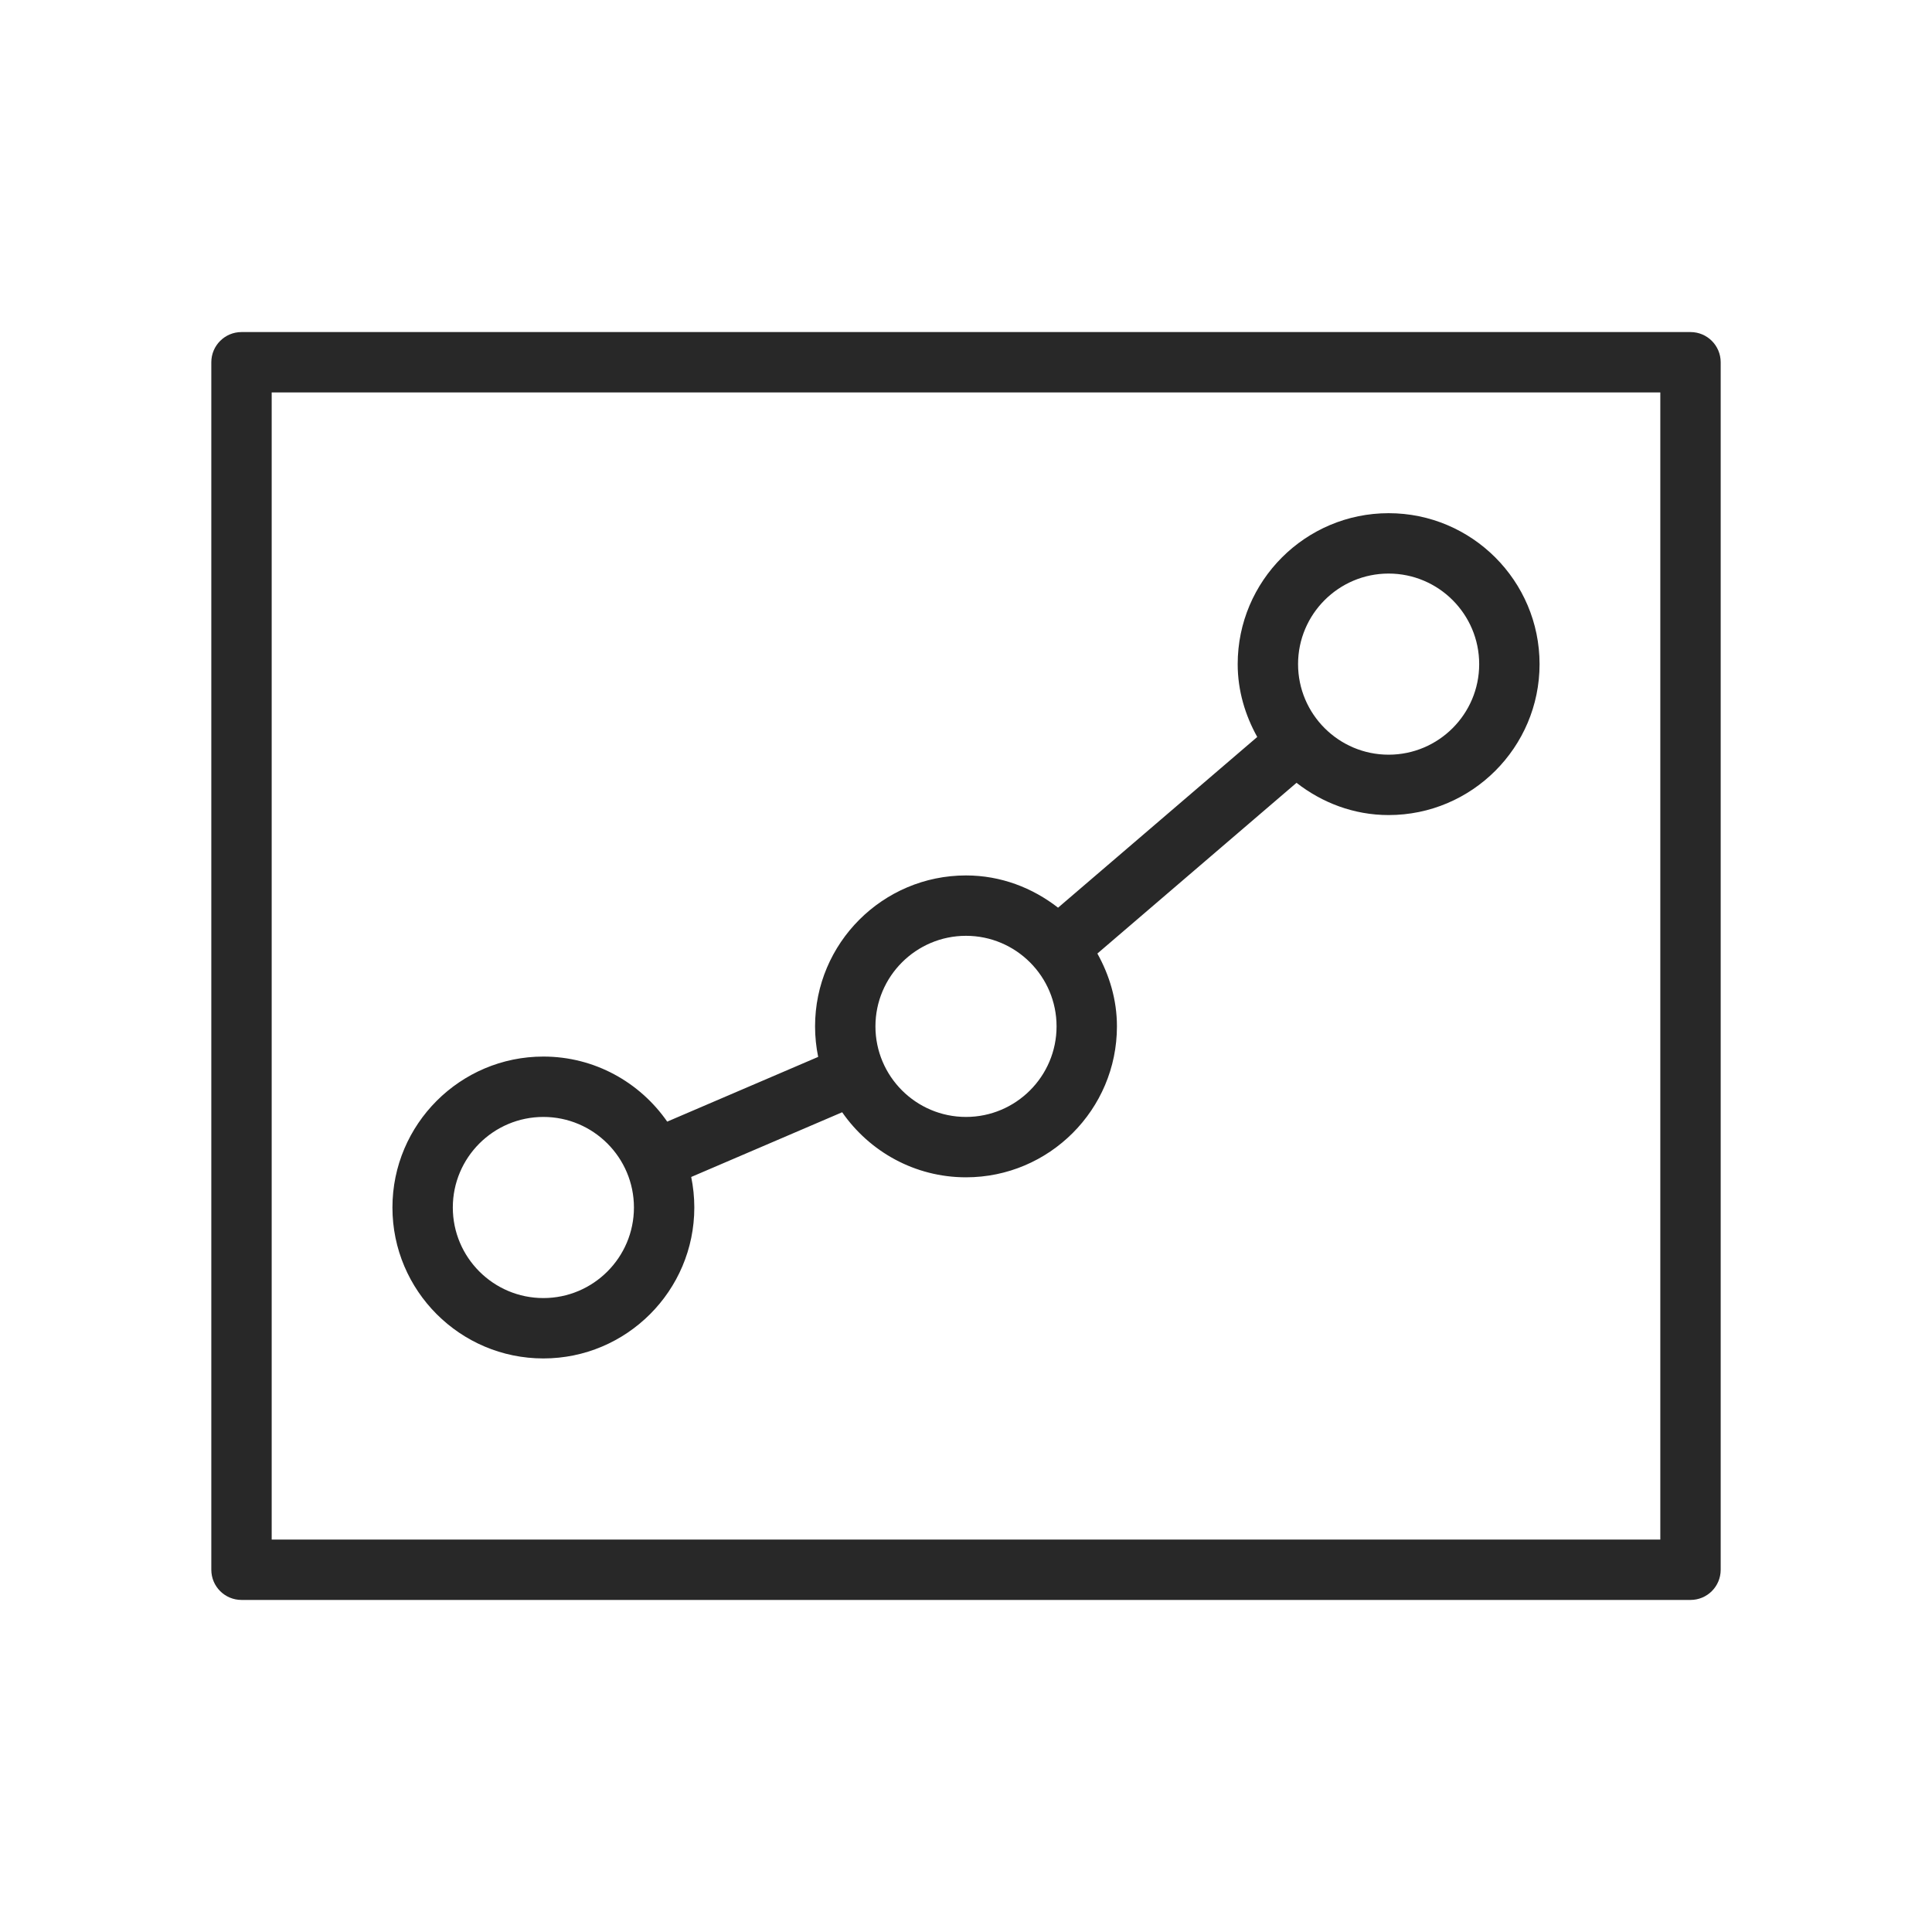 <?xml version="1.0" encoding="UTF-8"?>
<svg xmlns="http://www.w3.org/2000/svg" width="104" height="104" viewBox="0 0 104 104" fill="none">
  <path d="M91 17.875H13C12.103 17.875 11.375 18.603 11.375 19.5V84.5C11.375 85.399 12.103 86.125 13 86.125H91C91.899 86.125 92.625 85.399 92.625 84.5V19.5C92.625 18.603 91.899 17.875 91 17.875ZM89.375 82.875H14.625V21.125H89.375V82.875Z" fill="#282828"></path>
  <path d="M29.25 73.125C33.73 73.125 37.375 69.48 37.375 65C37.375 64.436 37.316 63.887 37.208 63.357L45.334 59.873C46.803 61.986 49.239 63.375 52 63.375C56.48 63.375 60.125 59.73 60.125 55.25C60.125 53.82 59.722 52.497 59.072 51.329L69.792 42.139C71.167 43.21 72.875 43.875 74.75 43.875C79.23 43.875 82.875 40.23 82.875 35.75C82.875 31.27 79.23 27.625 74.75 27.625C70.27 27.625 66.625 31.27 66.625 35.75C66.625 37.178 67.028 38.503 67.678 39.671L56.956 48.861C55.581 47.79 53.874 47.125 52 47.125C47.52 47.125 43.875 50.77 43.875 55.25C43.875 55.814 43.934 56.363 44.042 56.893L35.916 60.377C34.447 58.264 32.011 56.875 29.25 56.875C24.77 56.875 21.125 60.52 21.125 65C21.125 69.48 24.77 73.125 29.25 73.125ZM74.75 30.875C77.438 30.875 79.625 33.062 79.625 35.75C79.625 38.438 77.438 40.625 74.75 40.625C72.062 40.625 69.875 38.438 69.875 35.75C69.875 33.062 72.062 30.875 74.75 30.875ZM52 50.375C54.688 50.375 56.875 52.562 56.875 55.25C56.875 57.938 54.688 60.125 52 60.125C49.312 60.125 47.125 57.938 47.125 55.25C47.125 52.562 49.312 50.375 52 50.375ZM29.25 60.125C31.938 60.125 34.125 62.312 34.125 65C34.125 67.688 31.938 69.875 29.25 69.875C26.562 69.875 24.375 67.688 24.375 65C24.375 62.312 26.562 60.125 29.25 60.125Z" fill="#282828"></path>
</svg>
